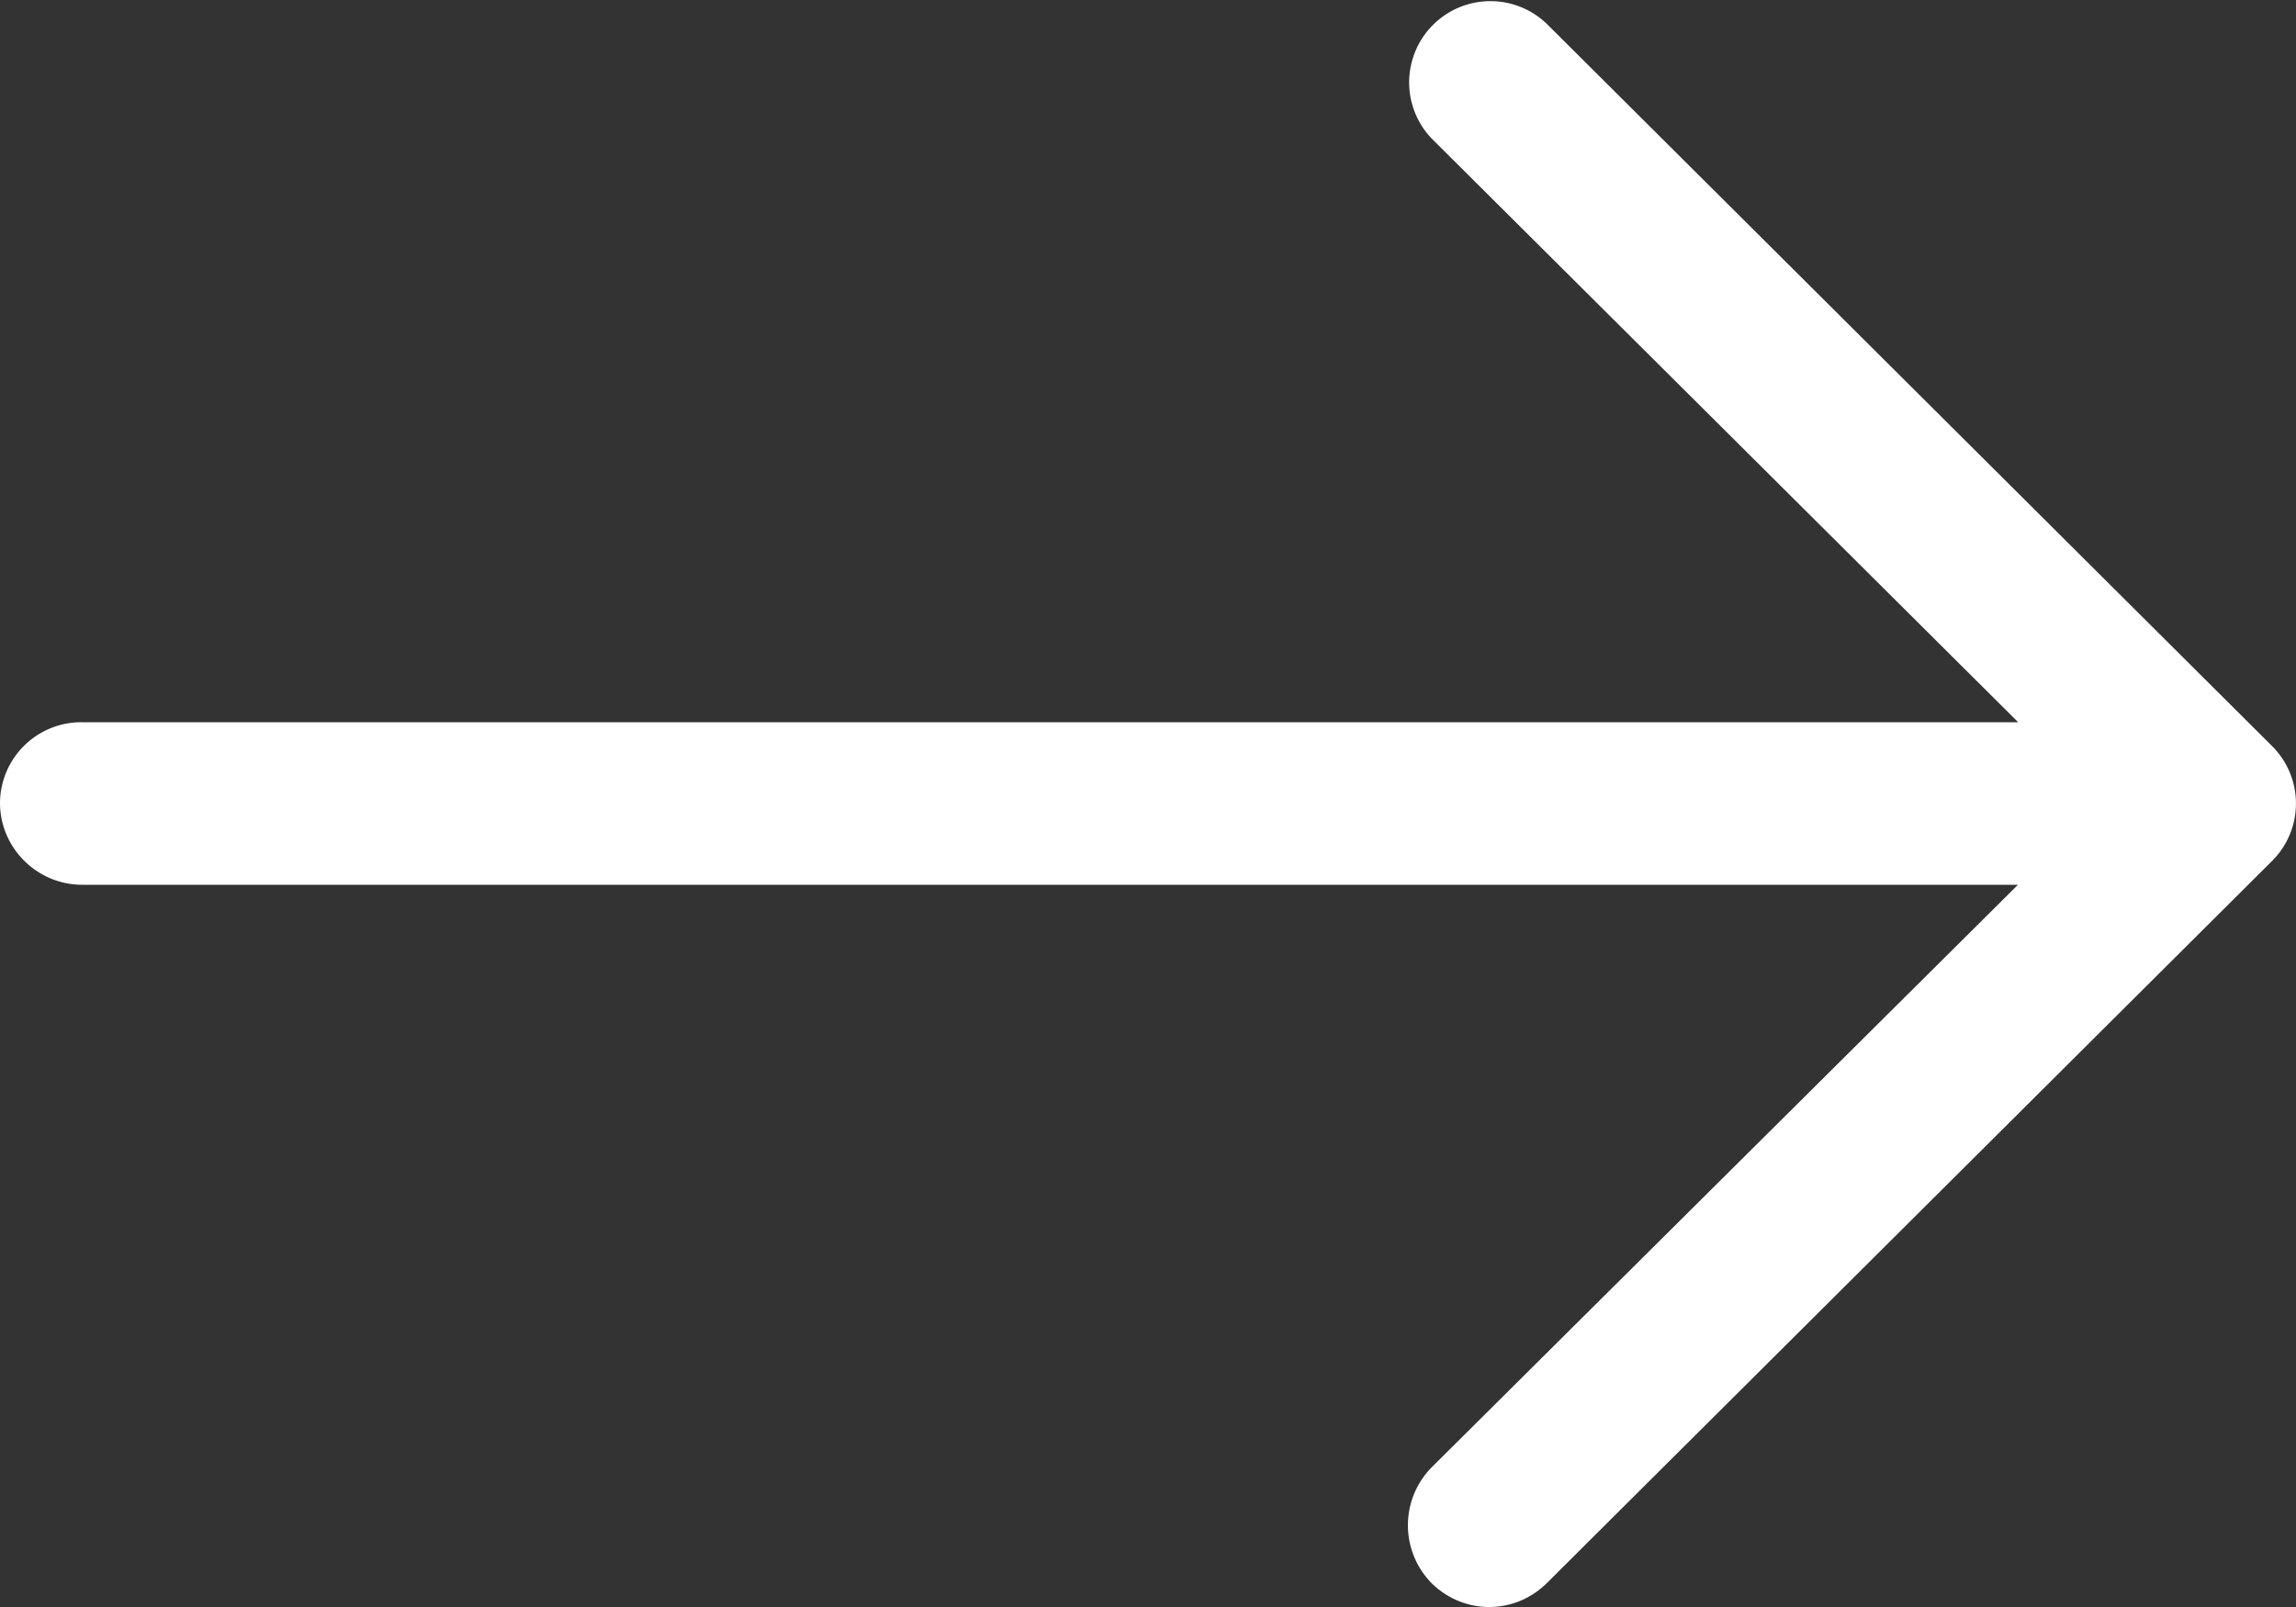 <svg xmlns="http://www.w3.org/2000/svg" width="10" height="7" viewBox="0 0 10 7">
    <rect x="0" y="0" width="10" height="7" fill="#333333" stroke="none"/>
    <path fill="#ffffff" fill-rule="nonzero" d="M6.738.105a.354.354 0 0 0-.504.497L8.79 3.146H.358A.354.354 0 0 0 0 3.497c0 .196.161.357.358.357h8.431L6.234 6.393a.36.36 0 0 0 0 .502c.141.14.363.14.504 0l3.16-3.147a.353.353 0 0 0 0-.496L6.738.105z"/>
</svg>
